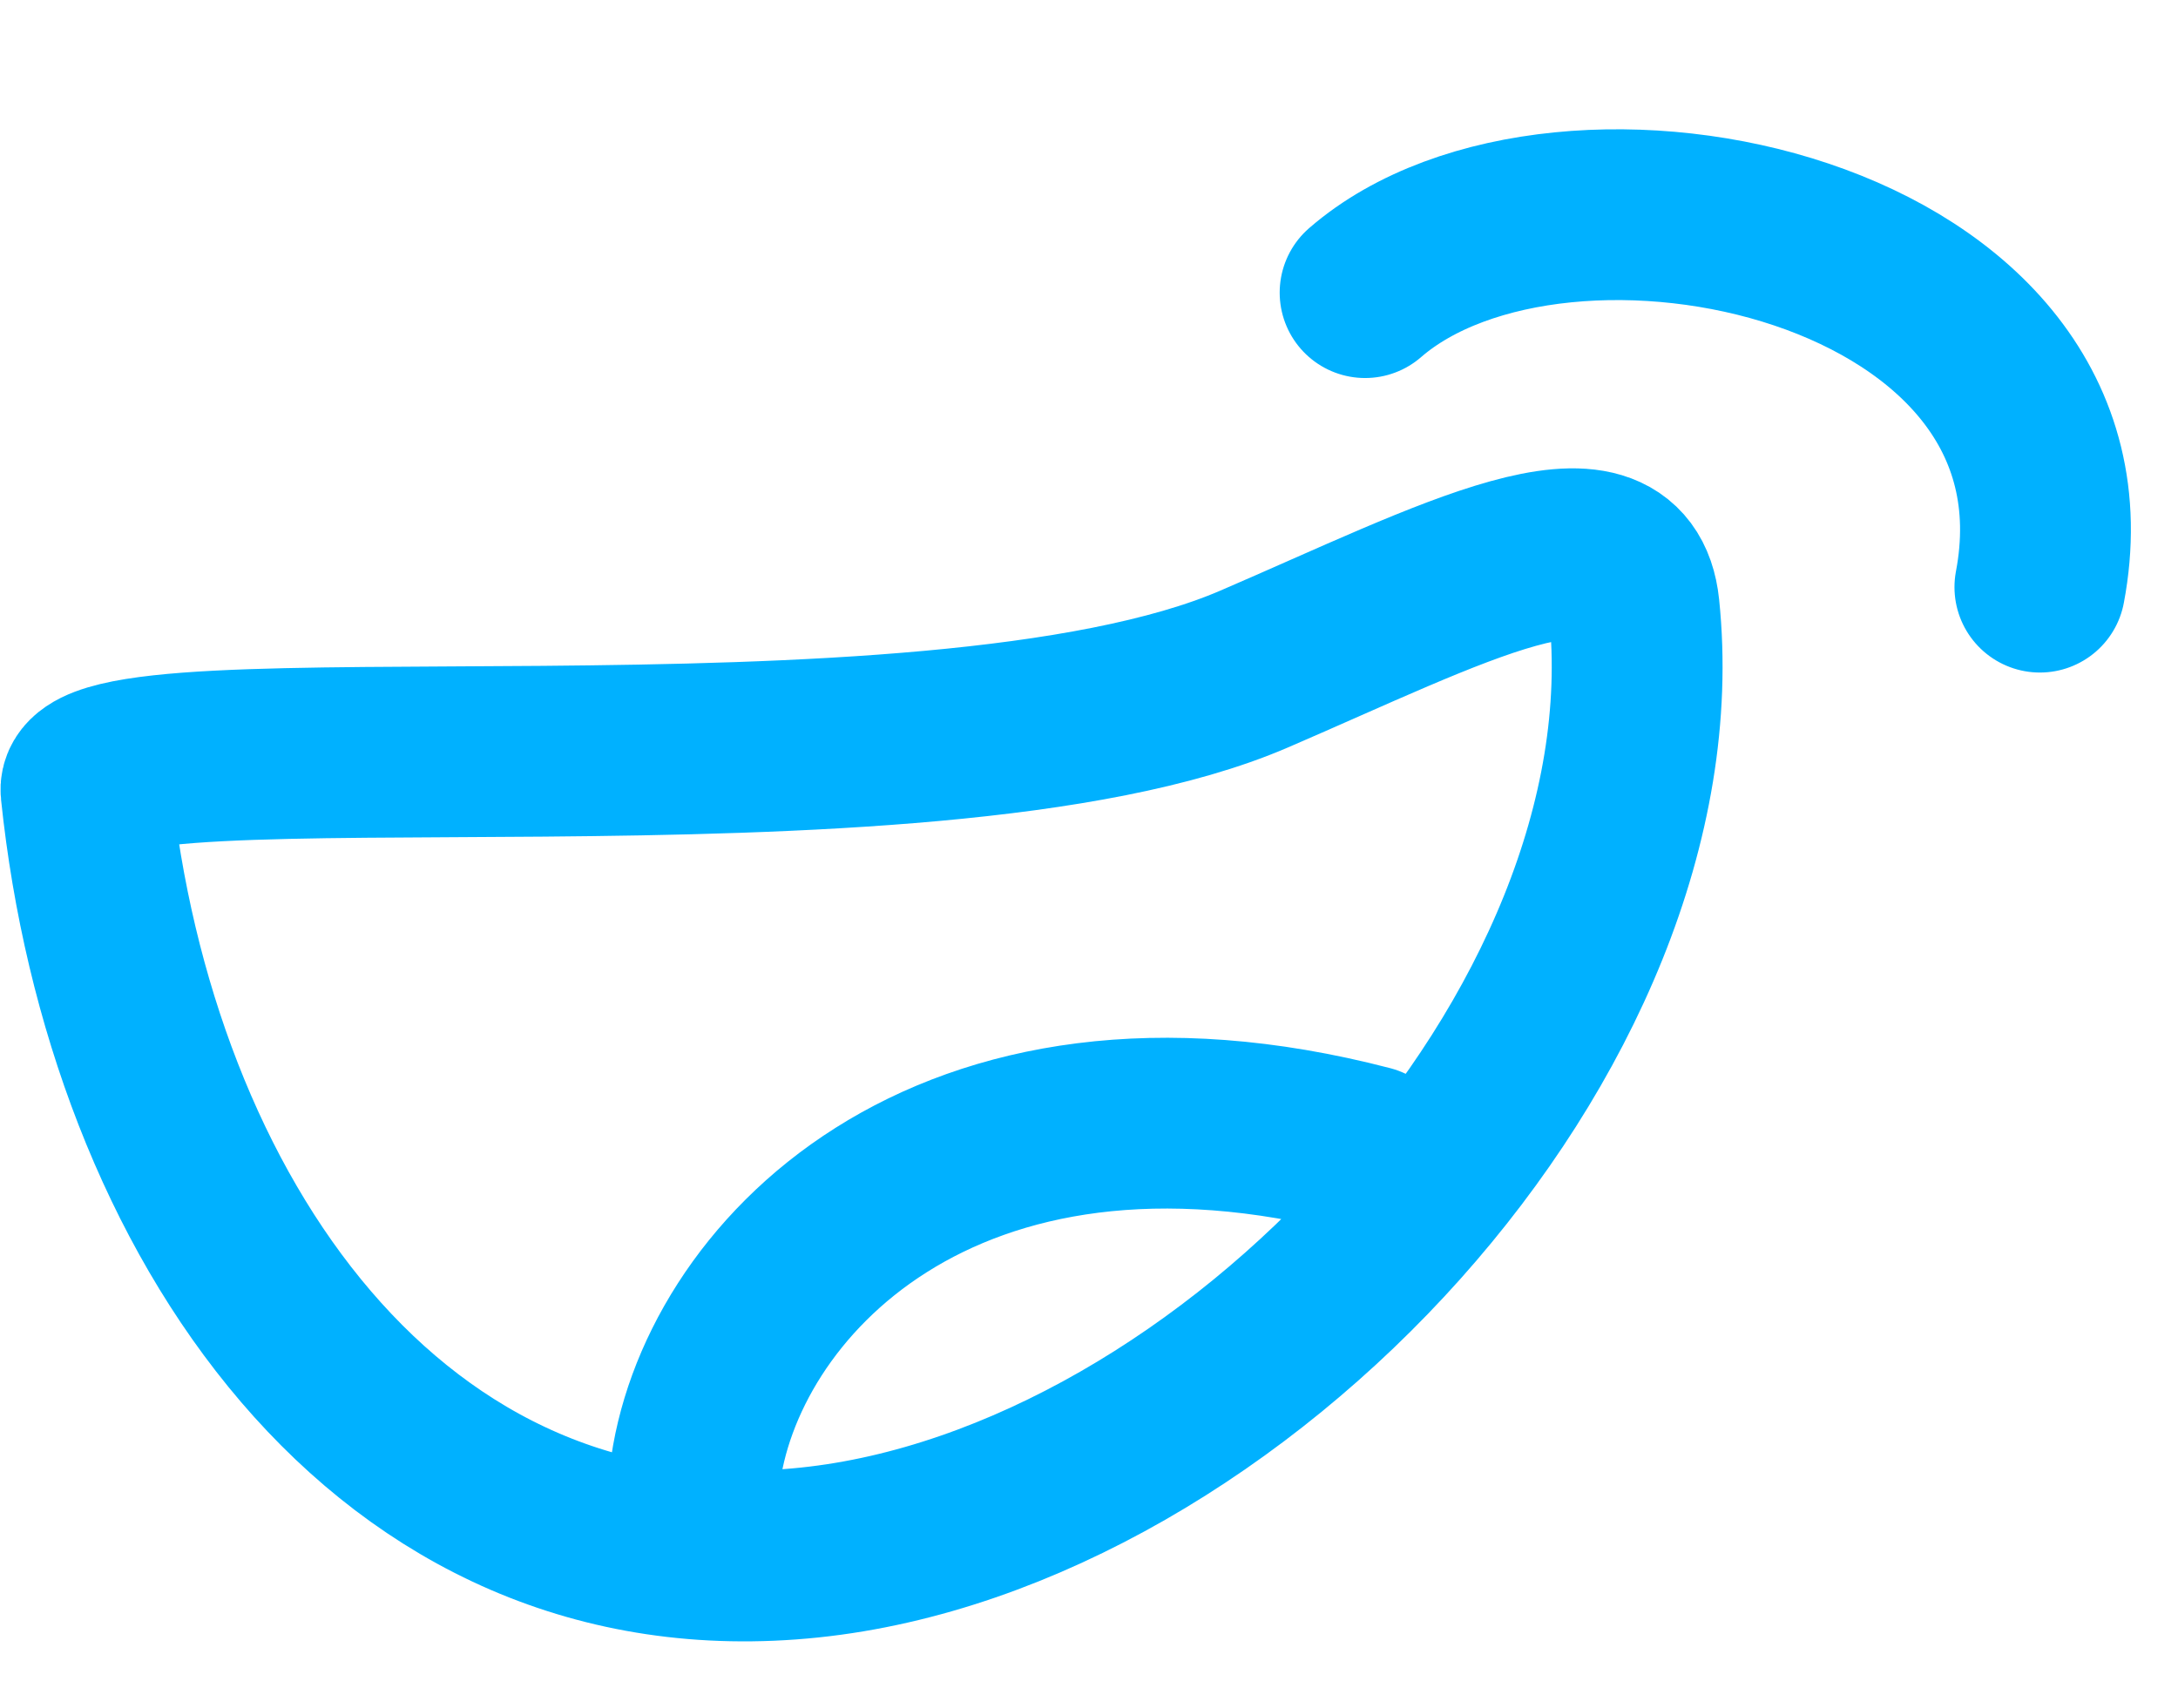 <svg width="51" height="40" viewBox="0 0 51 40" fill="none" xmlns="http://www.w3.org/2000/svg">
<path d="M16.262 34.633C16.789 30.053 22.129 24.369 32.05 26.954M31.965 6.854C36.575 2.854 49.323 5.547 47.766 13.752M38.265 14.241C39.296 24.128 28.843 35.332 18.956 36.363C9.068 37.394 3.045 28.411 2.014 18.524C1.806 16.535 21.668 18.988 29.365 15.671C33.957 13.693 37.983 11.535 38.265 14.241Z" stroke="#00B1FF" stroke-width="4" stroke-linecap="round" stroke-linejoin="round"/>
</svg>
